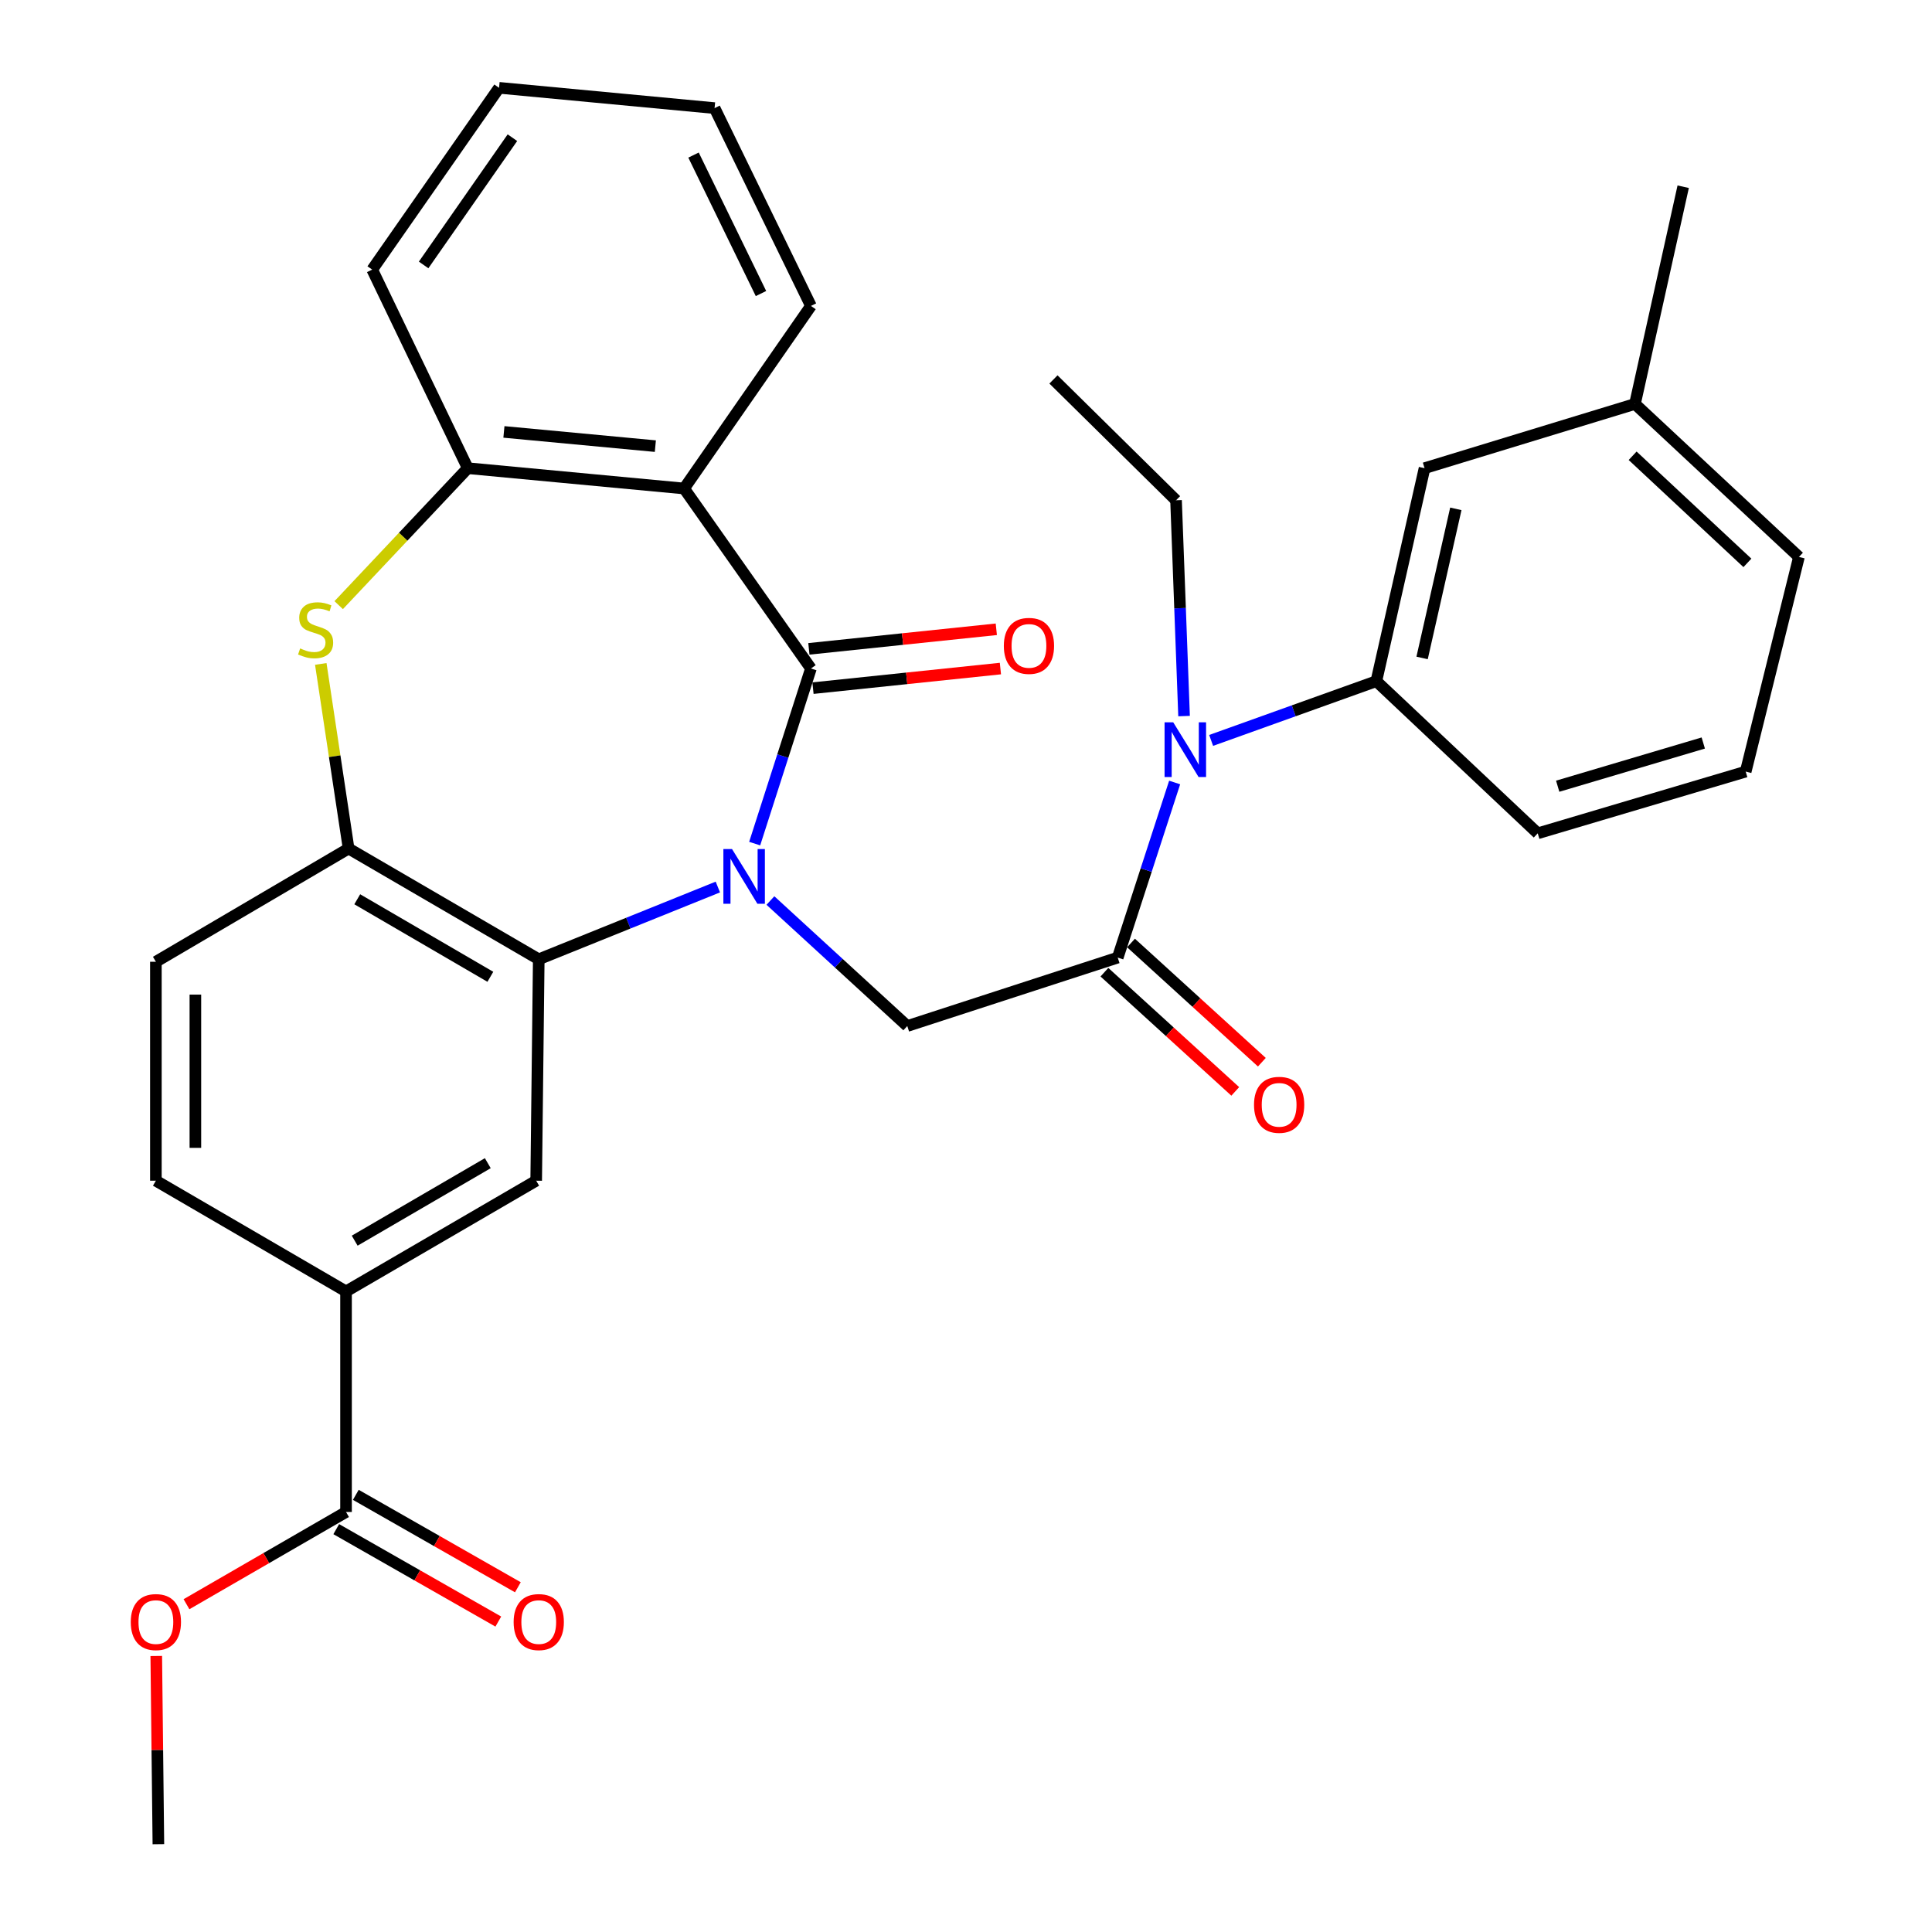 <?xml version='1.0' encoding='iso-8859-1'?>
<svg version='1.1' baseProfile='full'
              xmlns='http://www.w3.org/2000/svg'
                      xmlns:rdkit='http://www.rdkit.org/xml'
                      xmlns:xlink='http://www.w3.org/1999/xlink'
                  xml:space='preserve'
width='1000px' height='1000px' viewBox='0 0 1000 1000'>
<!-- END OF HEADER -->
<rect style='opacity:1.0;fill:#FFFFFF;stroke:none' width='1000' height='1000' x='0' y='0'> </rect>
<path class='bond-0' d='M 390.619,436.648 L 405.179,391.33' style='fill:none;fill-rule:evenodd;stroke:#0000FF;stroke-width:6px;stroke-linecap:butt;stroke-linejoin:miter;stroke-opacity:1' />
<path class='bond-0' d='M 405.179,391.33 L 419.74,346.013' style='fill:none;fill-rule:evenodd;stroke:#000000;stroke-width:6px;stroke-linecap:butt;stroke-linejoin:miter;stroke-opacity:1' />
<path class='bond-1' d='M 371.555,459.123 L 325.207,477.824' style='fill:none;fill-rule:evenodd;stroke:#0000FF;stroke-width:6px;stroke-linecap:butt;stroke-linejoin:miter;stroke-opacity:1' />
<path class='bond-1' d='M 325.207,477.824 L 278.858,496.525' style='fill:none;fill-rule:evenodd;stroke:#000000;stroke-width:6px;stroke-linecap:butt;stroke-linejoin:miter;stroke-opacity:1' />
<path class='bond-5' d='M 398.765,466.109 L 434.185,498.59' style='fill:none;fill-rule:evenodd;stroke:#0000FF;stroke-width:6px;stroke-linecap:butt;stroke-linejoin:miter;stroke-opacity:1' />
<path class='bond-5' d='M 434.185,498.59 L 469.604,531.07' style='fill:none;fill-rule:evenodd;stroke:#000000;stroke-width:6px;stroke-linecap:butt;stroke-linejoin:miter;stroke-opacity:1' />
<path class='bond-2' d='M 419.74,346.013 L 354.091,252.849' style='fill:none;fill-rule:evenodd;stroke:#000000;stroke-width:6px;stroke-linecap:butt;stroke-linejoin:miter;stroke-opacity:1' />
<path class='bond-13' d='M 420.802,356.178 L 469.306,351.111' style='fill:none;fill-rule:evenodd;stroke:#000000;stroke-width:6px;stroke-linecap:butt;stroke-linejoin:miter;stroke-opacity:1' />
<path class='bond-13' d='M 469.306,351.111 L 517.81,346.045' style='fill:none;fill-rule:evenodd;stroke:#FF0000;stroke-width:6px;stroke-linecap:butt;stroke-linejoin:miter;stroke-opacity:1' />
<path class='bond-13' d='M 418.678,335.848 L 467.182,330.781' style='fill:none;fill-rule:evenodd;stroke:#000000;stroke-width:6px;stroke-linecap:butt;stroke-linejoin:miter;stroke-opacity:1' />
<path class='bond-13' d='M 467.182,330.781 L 515.686,325.715' style='fill:none;fill-rule:evenodd;stroke:#FF0000;stroke-width:6px;stroke-linecap:butt;stroke-linejoin:miter;stroke-opacity:1' />
<path class='bond-6' d='M 278.858,496.525 L 180.436,439.2' style='fill:none;fill-rule:evenodd;stroke:#000000;stroke-width:6px;stroke-linecap:butt;stroke-linejoin:miter;stroke-opacity:1' />
<path class='bond-6' d='M 253.807,505.589 L 184.911,465.462' style='fill:none;fill-rule:evenodd;stroke:#000000;stroke-width:6px;stroke-linecap:butt;stroke-linejoin:miter;stroke-opacity:1' />
<path class='bond-8' d='M 278.858,496.525 L 277.529,611.13' style='fill:none;fill-rule:evenodd;stroke:#000000;stroke-width:6px;stroke-linecap:butt;stroke-linejoin:miter;stroke-opacity:1' />
<path class='bond-7' d='M 354.091,252.849 L 242.121,242.333' style='fill:none;fill-rule:evenodd;stroke:#000000;stroke-width:6px;stroke-linecap:butt;stroke-linejoin:miter;stroke-opacity:1' />
<path class='bond-7' d='M 339.207,230.92 L 260.828,223.559' style='fill:none;fill-rule:evenodd;stroke:#000000;stroke-width:6px;stroke-linecap:butt;stroke-linejoin:miter;stroke-opacity:1' />
<path class='bond-20' d='M 354.091,252.849 L 419.74,158.344' style='fill:none;fill-rule:evenodd;stroke:#000000;stroke-width:6px;stroke-linecap:butt;stroke-linejoin:miter;stroke-opacity:1' />
<path class='bond-3' d='M 166.031,343.646 L 173.233,391.423' style='fill:none;fill-rule:evenodd;stroke:#CCCC00;stroke-width:6px;stroke-linecap:butt;stroke-linejoin:miter;stroke-opacity:1' />
<path class='bond-3' d='M 173.233,391.423 L 180.436,439.2' style='fill:none;fill-rule:evenodd;stroke:#000000;stroke-width:6px;stroke-linecap:butt;stroke-linejoin:miter;stroke-opacity:1' />
<path class='bond-32' d='M 175.307,313.222 L 208.714,277.777' style='fill:none;fill-rule:evenodd;stroke:#CCCC00;stroke-width:6px;stroke-linecap:butt;stroke-linejoin:miter;stroke-opacity:1' />
<path class='bond-32' d='M 208.714,277.777 L 242.121,242.333' style='fill:none;fill-rule:evenodd;stroke:#000000;stroke-width:6px;stroke-linecap:butt;stroke-linejoin:miter;stroke-opacity:1' />
<path class='bond-4' d='M 578.531,495.651 L 469.604,531.07' style='fill:none;fill-rule:evenodd;stroke:#000000;stroke-width:6px;stroke-linecap:butt;stroke-linejoin:miter;stroke-opacity:1' />
<path class='bond-9' d='M 578.531,495.651 L 593.263,450.335' style='fill:none;fill-rule:evenodd;stroke:#000000;stroke-width:6px;stroke-linecap:butt;stroke-linejoin:miter;stroke-opacity:1' />
<path class='bond-9' d='M 593.263,450.335 L 607.995,405.019' style='fill:none;fill-rule:evenodd;stroke:#0000FF;stroke-width:6px;stroke-linecap:butt;stroke-linejoin:miter;stroke-opacity:1' />
<path class='bond-14' d='M 571.647,503.206 L 605.507,534.056' style='fill:none;fill-rule:evenodd;stroke:#000000;stroke-width:6px;stroke-linecap:butt;stroke-linejoin:miter;stroke-opacity:1' />
<path class='bond-14' d='M 605.507,534.056 L 639.368,564.906' style='fill:none;fill-rule:evenodd;stroke:#FF0000;stroke-width:6px;stroke-linecap:butt;stroke-linejoin:miter;stroke-opacity:1' />
<path class='bond-14' d='M 585.414,488.096 L 619.274,518.946' style='fill:none;fill-rule:evenodd;stroke:#000000;stroke-width:6px;stroke-linecap:butt;stroke-linejoin:miter;stroke-opacity:1' />
<path class='bond-14' d='M 619.274,518.946 L 653.134,549.796' style='fill:none;fill-rule:evenodd;stroke:#FF0000;stroke-width:6px;stroke-linecap:butt;stroke-linejoin:miter;stroke-opacity:1' />
<path class='bond-16' d='M 180.436,439.2 L 80.685,497.808' style='fill:none;fill-rule:evenodd;stroke:#000000;stroke-width:6px;stroke-linecap:butt;stroke-linejoin:miter;stroke-opacity:1' />
<path class='bond-24' d='M 242.121,242.333 L 192.655,139.55' style='fill:none;fill-rule:evenodd;stroke:#000000;stroke-width:6px;stroke-linecap:butt;stroke-linejoin:miter;stroke-opacity:1' />
<path class='bond-10' d='M 277.529,611.13 L 179.107,668.432' style='fill:none;fill-rule:evenodd;stroke:#000000;stroke-width:6px;stroke-linecap:butt;stroke-linejoin:miter;stroke-opacity:1' />
<path class='bond-10' d='M 252.481,602.06 L 183.586,642.171' style='fill:none;fill-rule:evenodd;stroke:#000000;stroke-width:6px;stroke-linecap:butt;stroke-linejoin:miter;stroke-opacity:1' />
<path class='bond-11' d='M 626.884,383.238 L 669.639,367.907' style='fill:none;fill-rule:evenodd;stroke:#0000FF;stroke-width:6px;stroke-linecap:butt;stroke-linejoin:miter;stroke-opacity:1' />
<path class='bond-11' d='M 669.639,367.907 L 712.395,352.577' style='fill:none;fill-rule:evenodd;stroke:#000000;stroke-width:6px;stroke-linecap:butt;stroke-linejoin:miter;stroke-opacity:1' />
<path class='bond-23' d='M 612.871,370.641 L 610.793,314.794' style='fill:none;fill-rule:evenodd;stroke:#0000FF;stroke-width:6px;stroke-linecap:butt;stroke-linejoin:miter;stroke-opacity:1' />
<path class='bond-23' d='M 610.793,314.794 L 608.715,258.947' style='fill:none;fill-rule:evenodd;stroke:#000000;stroke-width:6px;stroke-linecap:butt;stroke-linejoin:miter;stroke-opacity:1' />
<path class='bond-12' d='M 179.107,668.432 L 179.107,782.605' style='fill:none;fill-rule:evenodd;stroke:#000000;stroke-width:6px;stroke-linecap:butt;stroke-linejoin:miter;stroke-opacity:1' />
<path class='bond-18' d='M 179.107,668.432 L 80.685,611.13' style='fill:none;fill-rule:evenodd;stroke:#000000;stroke-width:6px;stroke-linecap:butt;stroke-linejoin:miter;stroke-opacity:1' />
<path class='bond-15' d='M 712.395,352.577 L 737.344,242.333' style='fill:none;fill-rule:evenodd;stroke:#000000;stroke-width:6px;stroke-linecap:butt;stroke-linejoin:miter;stroke-opacity:1' />
<path class='bond-15' d='M 736.074,340.552 L 753.538,263.381' style='fill:none;fill-rule:evenodd;stroke:#000000;stroke-width:6px;stroke-linecap:butt;stroke-linejoin:miter;stroke-opacity:1' />
<path class='bond-22' d='M 712.395,352.577 L 795.929,431.33' style='fill:none;fill-rule:evenodd;stroke:#000000;stroke-width:6px;stroke-linecap:butt;stroke-linejoin:miter;stroke-opacity:1' />
<path class='bond-17' d='M 174.043,791.483 L 215.983,815.403' style='fill:none;fill-rule:evenodd;stroke:#000000;stroke-width:6px;stroke-linecap:butt;stroke-linejoin:miter;stroke-opacity:1' />
<path class='bond-17' d='M 215.983,815.403 L 257.923,839.324' style='fill:none;fill-rule:evenodd;stroke:#FF0000;stroke-width:6px;stroke-linecap:butt;stroke-linejoin:miter;stroke-opacity:1' />
<path class='bond-17' d='M 184.17,773.727 L 226.11,797.648' style='fill:none;fill-rule:evenodd;stroke:#000000;stroke-width:6px;stroke-linecap:butt;stroke-linejoin:miter;stroke-opacity:1' />
<path class='bond-17' d='M 226.11,797.648 L 268.05,821.568' style='fill:none;fill-rule:evenodd;stroke:#FF0000;stroke-width:6px;stroke-linecap:butt;stroke-linejoin:miter;stroke-opacity:1' />
<path class='bond-19' d='M 179.107,782.605 L 137.817,806.473' style='fill:none;fill-rule:evenodd;stroke:#000000;stroke-width:6px;stroke-linecap:butt;stroke-linejoin:miter;stroke-opacity:1' />
<path class='bond-19' d='M 137.817,806.473 L 96.527,830.341' style='fill:none;fill-rule:evenodd;stroke:#FF0000;stroke-width:6px;stroke-linecap:butt;stroke-linejoin:miter;stroke-opacity:1' />
<path class='bond-21' d='M 737.344,242.333 L 846.259,209.083' style='fill:none;fill-rule:evenodd;stroke:#000000;stroke-width:6px;stroke-linecap:butt;stroke-linejoin:miter;stroke-opacity:1' />
<path class='bond-33' d='M 80.685,497.808 L 80.685,611.13' style='fill:none;fill-rule:evenodd;stroke:#000000;stroke-width:6px;stroke-linecap:butt;stroke-linejoin:miter;stroke-opacity:1' />
<path class='bond-33' d='M 101.126,514.806 L 101.126,594.131' style='fill:none;fill-rule:evenodd;stroke:#000000;stroke-width:6px;stroke-linecap:butt;stroke-linejoin:miter;stroke-opacity:1' />
<path class='bond-28' d='M 80.883,857.134 L 81.431,905.84' style='fill:none;fill-rule:evenodd;stroke:#FF0000;stroke-width:6px;stroke-linecap:butt;stroke-linejoin:miter;stroke-opacity:1' />
<path class='bond-28' d='M 81.431,905.84 L 81.979,954.545' style='fill:none;fill-rule:evenodd;stroke:#000000;stroke-width:6px;stroke-linecap:butt;stroke-linejoin:miter;stroke-opacity:1' />
<path class='bond-29' d='M 419.74,158.344 L 369.865,55.959' style='fill:none;fill-rule:evenodd;stroke:#000000;stroke-width:6px;stroke-linecap:butt;stroke-linejoin:miter;stroke-opacity:1' />
<path class='bond-29' d='M 393.882,151.938 L 358.97,80.268' style='fill:none;fill-rule:evenodd;stroke:#000000;stroke-width:6px;stroke-linecap:butt;stroke-linejoin:miter;stroke-opacity:1' />
<path class='bond-27' d='M 846.259,209.083 L 871.219,96.647' style='fill:none;fill-rule:evenodd;stroke:#000000;stroke-width:6px;stroke-linecap:butt;stroke-linejoin:miter;stroke-opacity:1' />
<path class='bond-35' d='M 846.259,209.083 L 931.133,288.279' style='fill:none;fill-rule:evenodd;stroke:#000000;stroke-width:6px;stroke-linecap:butt;stroke-linejoin:miter;stroke-opacity:1' />
<path class='bond-35' d='M 845.045,235.907 L 904.457,291.345' style='fill:none;fill-rule:evenodd;stroke:#000000;stroke-width:6px;stroke-linecap:butt;stroke-linejoin:miter;stroke-opacity:1' />
<path class='bond-25' d='M 795.929,431.33 L 903.572,399.386' style='fill:none;fill-rule:evenodd;stroke:#000000;stroke-width:6px;stroke-linecap:butt;stroke-linejoin:miter;stroke-opacity:1' />
<path class='bond-25' d='M 806.26,406.943 L 881.611,384.582' style='fill:none;fill-rule:evenodd;stroke:#000000;stroke-width:6px;stroke-linecap:butt;stroke-linejoin:miter;stroke-opacity:1' />
<path class='bond-30' d='M 608.715,258.947 L 545.269,196.398' style='fill:none;fill-rule:evenodd;stroke:#000000;stroke-width:6px;stroke-linecap:butt;stroke-linejoin:miter;stroke-opacity:1' />
<path class='bond-34' d='M 192.655,139.55 L 258.315,45.455' style='fill:none;fill-rule:evenodd;stroke:#000000;stroke-width:6px;stroke-linecap:butt;stroke-linejoin:miter;stroke-opacity:1' />
<path class='bond-34' d='M 219.267,137.133 L 265.229,71.266' style='fill:none;fill-rule:evenodd;stroke:#000000;stroke-width:6px;stroke-linecap:butt;stroke-linejoin:miter;stroke-opacity:1' />
<path class='bond-26' d='M 903.572,399.386 L 931.133,288.279' style='fill:none;fill-rule:evenodd;stroke:#000000;stroke-width:6px;stroke-linecap:butt;stroke-linejoin:miter;stroke-opacity:1' />
<path class='bond-31' d='M 369.865,55.959 L 258.315,45.455' style='fill:none;fill-rule:evenodd;stroke:#000000;stroke-width:6px;stroke-linecap:butt;stroke-linejoin:miter;stroke-opacity:1' />
<path  class='atom-0' d='M 378.901 439.474
L 388.181 454.474
Q 389.101 455.954, 390.581 458.634
Q 392.061 461.314, 392.141 461.474
L 392.141 439.474
L 395.901 439.474
L 395.901 467.794
L 392.021 467.794
L 382.061 451.394
Q 380.901 449.474, 379.661 447.274
Q 378.461 445.074, 378.101 444.394
L 378.101 467.794
L 374.421 467.794
L 374.421 439.474
L 378.901 439.474
' fill='#0000FF'/>
<path  class='atom-4' d='M 155.356 335.622
Q 155.676 335.742, 156.996 336.302
Q 158.316 336.862, 159.756 337.222
Q 161.236 337.542, 162.676 337.542
Q 165.356 337.542, 166.916 336.262
Q 168.476 334.942, 168.476 332.662
Q 168.476 331.102, 167.676 330.142
Q 166.916 329.182, 165.716 328.662
Q 164.516 328.142, 162.516 327.542
Q 159.996 326.782, 158.476 326.062
Q 156.996 325.342, 155.916 323.822
Q 154.876 322.302, 154.876 319.742
Q 154.876 316.182, 157.276 313.982
Q 159.716 311.782, 164.516 311.782
Q 167.796 311.782, 171.516 313.342
L 170.596 316.422
Q 167.196 315.022, 164.636 315.022
Q 161.876 315.022, 160.356 316.182
Q 158.836 317.302, 158.876 319.262
Q 158.876 320.782, 159.636 321.702
Q 160.436 322.622, 161.556 323.142
Q 162.716 323.662, 164.636 324.262
Q 167.196 325.062, 168.716 325.862
Q 170.236 326.662, 171.316 328.302
Q 172.436 329.902, 172.436 332.662
Q 172.436 336.582, 169.796 338.702
Q 167.196 340.782, 162.836 340.782
Q 160.316 340.782, 158.396 340.222
Q 156.516 339.702, 154.276 338.782
L 155.356 335.622
' fill='#CCCC00'/>
<path  class='atom-10' d='M 607.258 373.87
L 616.538 388.87
Q 617.458 390.35, 618.938 393.03
Q 620.418 395.71, 620.498 395.87
L 620.498 373.87
L 624.258 373.87
L 624.258 402.19
L 620.378 402.19
L 610.418 385.79
Q 609.258 383.87, 608.018 381.67
Q 606.818 379.47, 606.458 378.79
L 606.458 402.19
L 602.778 402.19
L 602.778 373.87
L 607.258 373.87
' fill='#0000FF'/>
<path  class='atom-14' d='M 519.584 334.306
Q 519.584 327.506, 522.944 323.706
Q 526.304 319.906, 532.584 319.906
Q 538.864 319.906, 542.224 323.706
Q 545.584 327.506, 545.584 334.306
Q 545.584 341.186, 542.184 345.106
Q 538.784 348.986, 532.584 348.986
Q 526.344 348.986, 522.944 345.106
Q 519.584 341.226, 519.584 334.306
M 532.584 345.786
Q 536.904 345.786, 539.224 342.906
Q 541.584 339.986, 541.584 334.306
Q 541.584 328.746, 539.224 325.946
Q 536.904 323.106, 532.584 323.106
Q 528.264 323.106, 525.904 325.906
Q 523.584 328.706, 523.584 334.306
Q 523.584 340.026, 525.904 342.906
Q 528.264 345.786, 532.584 345.786
' fill='#FF0000'/>
<path  class='atom-15' d='M 649.076 571.85
Q 649.076 565.05, 652.436 561.25
Q 655.796 557.45, 662.076 557.45
Q 668.356 557.45, 671.716 561.25
Q 675.076 565.05, 675.076 571.85
Q 675.076 578.73, 671.676 582.65
Q 668.276 586.53, 662.076 586.53
Q 655.836 586.53, 652.436 582.65
Q 649.076 578.77, 649.076 571.85
M 662.076 583.33
Q 666.396 583.33, 668.716 580.45
Q 671.076 577.53, 671.076 571.85
Q 671.076 566.29, 668.716 563.49
Q 666.396 560.65, 662.076 560.65
Q 657.756 560.65, 655.396 563.45
Q 653.076 566.25, 653.076 571.85
Q 653.076 577.57, 655.396 580.45
Q 657.756 583.33, 662.076 583.33
' fill='#FF0000'/>
<path  class='atom-18' d='M 265.858 839.578
Q 265.858 832.778, 269.218 828.978
Q 272.578 825.178, 278.858 825.178
Q 285.138 825.178, 288.498 828.978
Q 291.858 832.778, 291.858 839.578
Q 291.858 846.458, 288.458 850.378
Q 285.058 854.258, 278.858 854.258
Q 272.618 854.258, 269.218 850.378
Q 265.858 846.498, 265.858 839.578
M 278.858 851.058
Q 283.178 851.058, 285.498 848.178
Q 287.858 845.258, 287.858 839.578
Q 287.858 834.018, 285.498 831.218
Q 283.178 828.378, 278.858 828.378
Q 274.538 828.378, 272.178 831.178
Q 269.858 833.978, 269.858 839.578
Q 269.858 845.298, 272.178 848.178
Q 274.538 851.058, 278.858 851.058
' fill='#FF0000'/>
<path  class='atom-20' d='M 67.685 839.578
Q 67.685 832.778, 71.045 828.978
Q 74.405 825.178, 80.685 825.178
Q 86.965 825.178, 90.325 828.978
Q 93.685 832.778, 93.685 839.578
Q 93.685 846.458, 90.285 850.378
Q 86.885 854.258, 80.685 854.258
Q 74.445 854.258, 71.045 850.378
Q 67.685 846.498, 67.685 839.578
M 80.685 851.058
Q 85.005 851.058, 87.325 848.178
Q 89.685 845.258, 89.685 839.578
Q 89.685 834.018, 87.325 831.218
Q 85.005 828.378, 80.685 828.378
Q 76.365 828.378, 74.005 831.178
Q 71.685 833.978, 71.685 839.578
Q 71.685 845.298, 74.005 848.178
Q 76.365 851.058, 80.685 851.058
' fill='#FF0000'/>
</svg>
